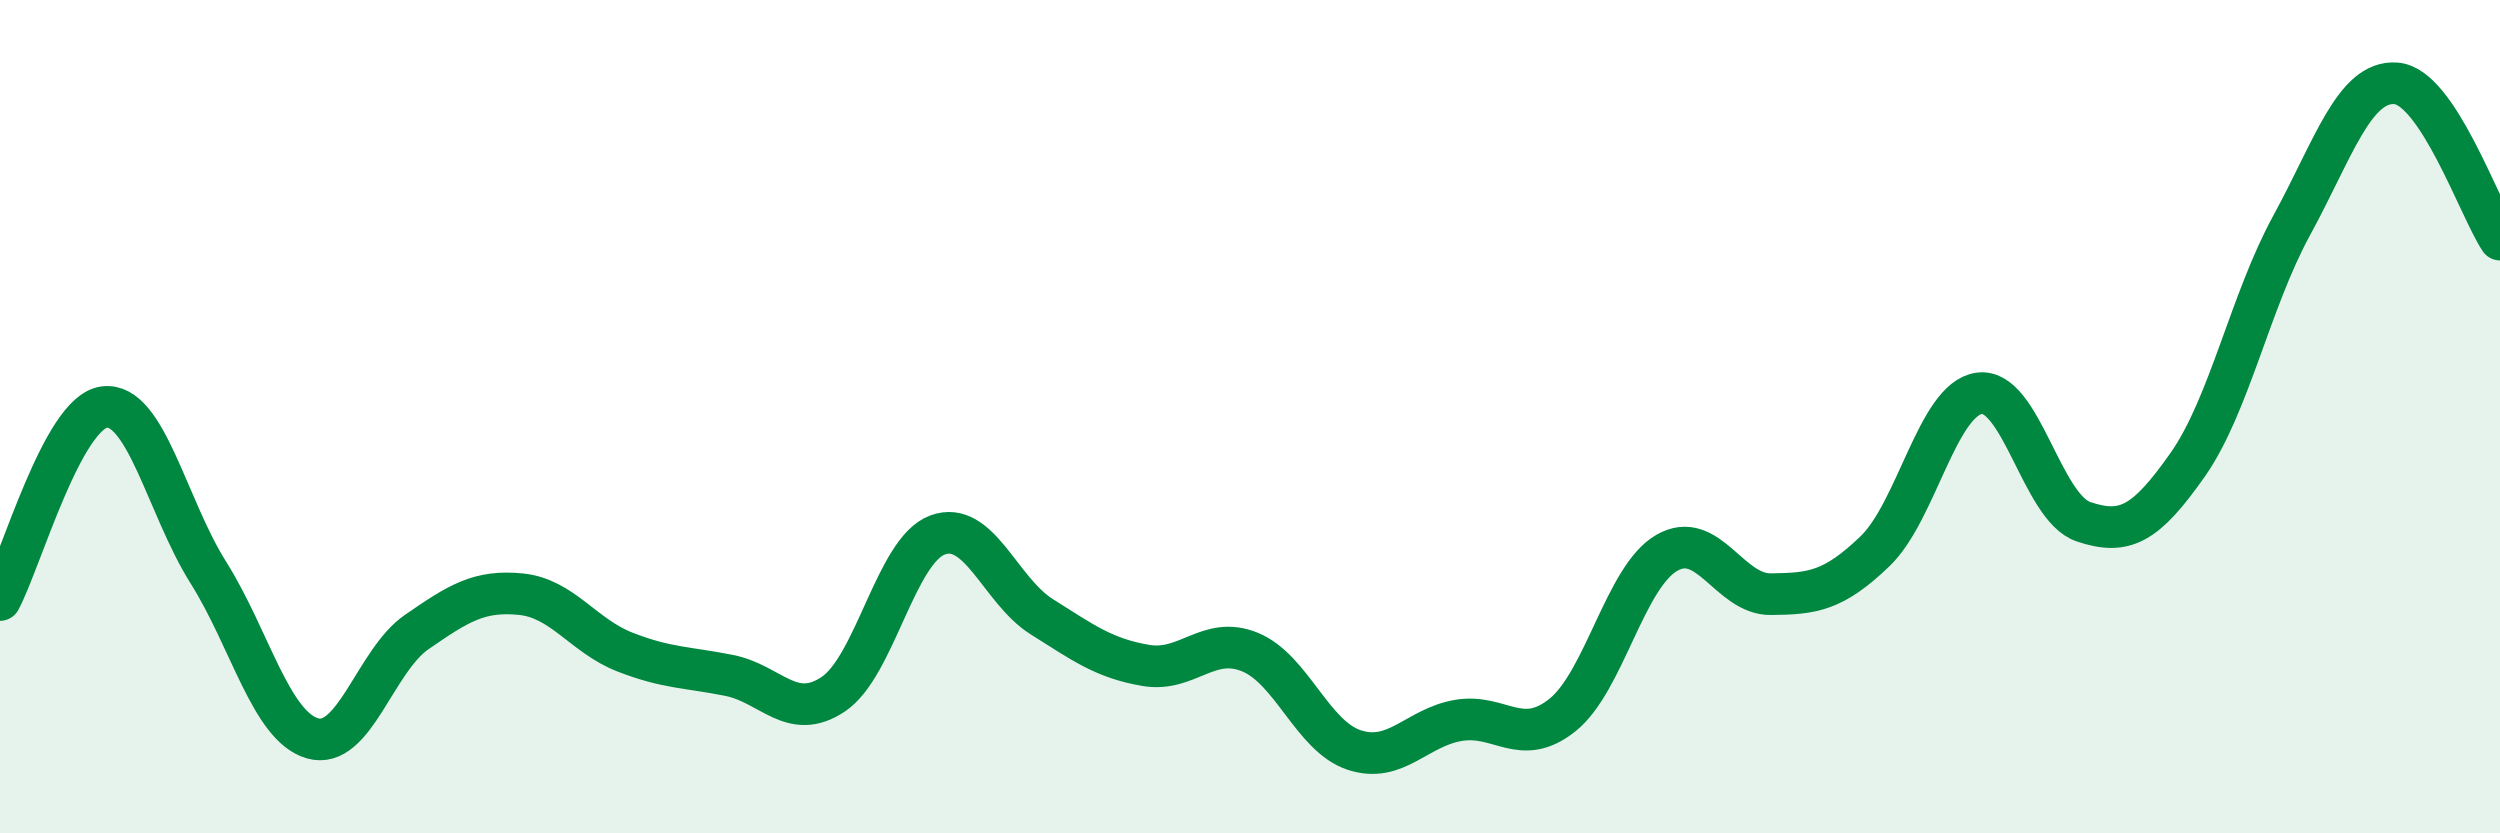 
    <svg width="60" height="20" viewBox="0 0 60 20" xmlns="http://www.w3.org/2000/svg">
      <path
        d="M 0,14.4 C 0.5,13.47 1.5,9.9 2.5,9.77 C 3.5,9.64 4,12.15 5,13.74 C 6,15.33 6.5,17.43 7.5,17.72 C 8.5,18.01 9,15.86 10,15.17 C 11,14.48 11.5,14.16 12.5,14.26 C 13.5,14.36 14,15.26 15,15.65 C 16,16.04 16.5,16.01 17.5,16.21 C 18.5,16.41 19,17.33 20,16.66 C 21,15.99 21.5,13.21 22.5,12.84 C 23.5,12.47 24,14.17 25,14.8 C 26,15.43 26.5,15.8 27.5,15.97 C 28.5,16.14 29,15.24 30,15.65 C 31,16.06 31.5,17.67 32.5,18 C 33.5,18.33 34,17.46 35,17.29 C 36,17.12 36.5,17.96 37.5,17.16 C 38.5,16.36 39,13.85 40,13.27 C 41,12.69 41.5,14.27 42.5,14.26 C 43.5,14.25 44,14.19 45,13.23 C 46,12.27 46.5,9.58 47.5,9.44 C 48.5,9.3 49,12.18 50,12.52 C 51,12.86 51.5,12.58 52.5,11.16 C 53.5,9.74 54,7.24 55,5.41 C 56,3.58 56.5,1.93 57.5,2 C 58.5,2.07 59.5,5 60,5.75L60 20L0 20Z"
        fill="#008740"
        opacity="0.1"
        stroke-linecap="round"
        stroke-linejoin="round"
      />
      <path
        d="M 0,14.4 C 0.5,13.47 1.5,9.9 2.5,9.77 C 3.5,9.64 4,12.15 5,13.74 C 6,15.33 6.5,17.43 7.5,17.72 C 8.5,18.01 9,15.86 10,15.17 C 11,14.48 11.5,14.16 12.5,14.26 C 13.5,14.36 14,15.26 15,15.65 C 16,16.04 16.5,16.01 17.5,16.21 C 18.5,16.41 19,17.33 20,16.66 C 21,15.99 21.5,13.21 22.5,12.84 C 23.5,12.47 24,14.17 25,14.8 C 26,15.43 26.5,15.8 27.5,15.97 C 28.5,16.14 29,15.24 30,15.65 C 31,16.06 31.5,17.67 32.5,18 C 33.5,18.33 34,17.46 35,17.29 C 36,17.12 36.5,17.96 37.5,17.16 C 38.5,16.36 39,13.85 40,13.27 C 41,12.69 41.5,14.27 42.5,14.26 C 43.5,14.25 44,14.19 45,13.23 C 46,12.27 46.5,9.58 47.5,9.44 C 48.5,9.3 49,12.18 50,12.52 C 51,12.86 51.5,12.58 52.5,11.16 C 53.5,9.74 54,7.24 55,5.41 C 56,3.58 56.5,1.93 57.5,2 C 58.5,2.07 59.5,5 60,5.75"
        stroke="#008740"
        stroke-width="1"
        fill="none"
        stroke-linecap="round"
        stroke-linejoin="round"
      />
    </svg>
  